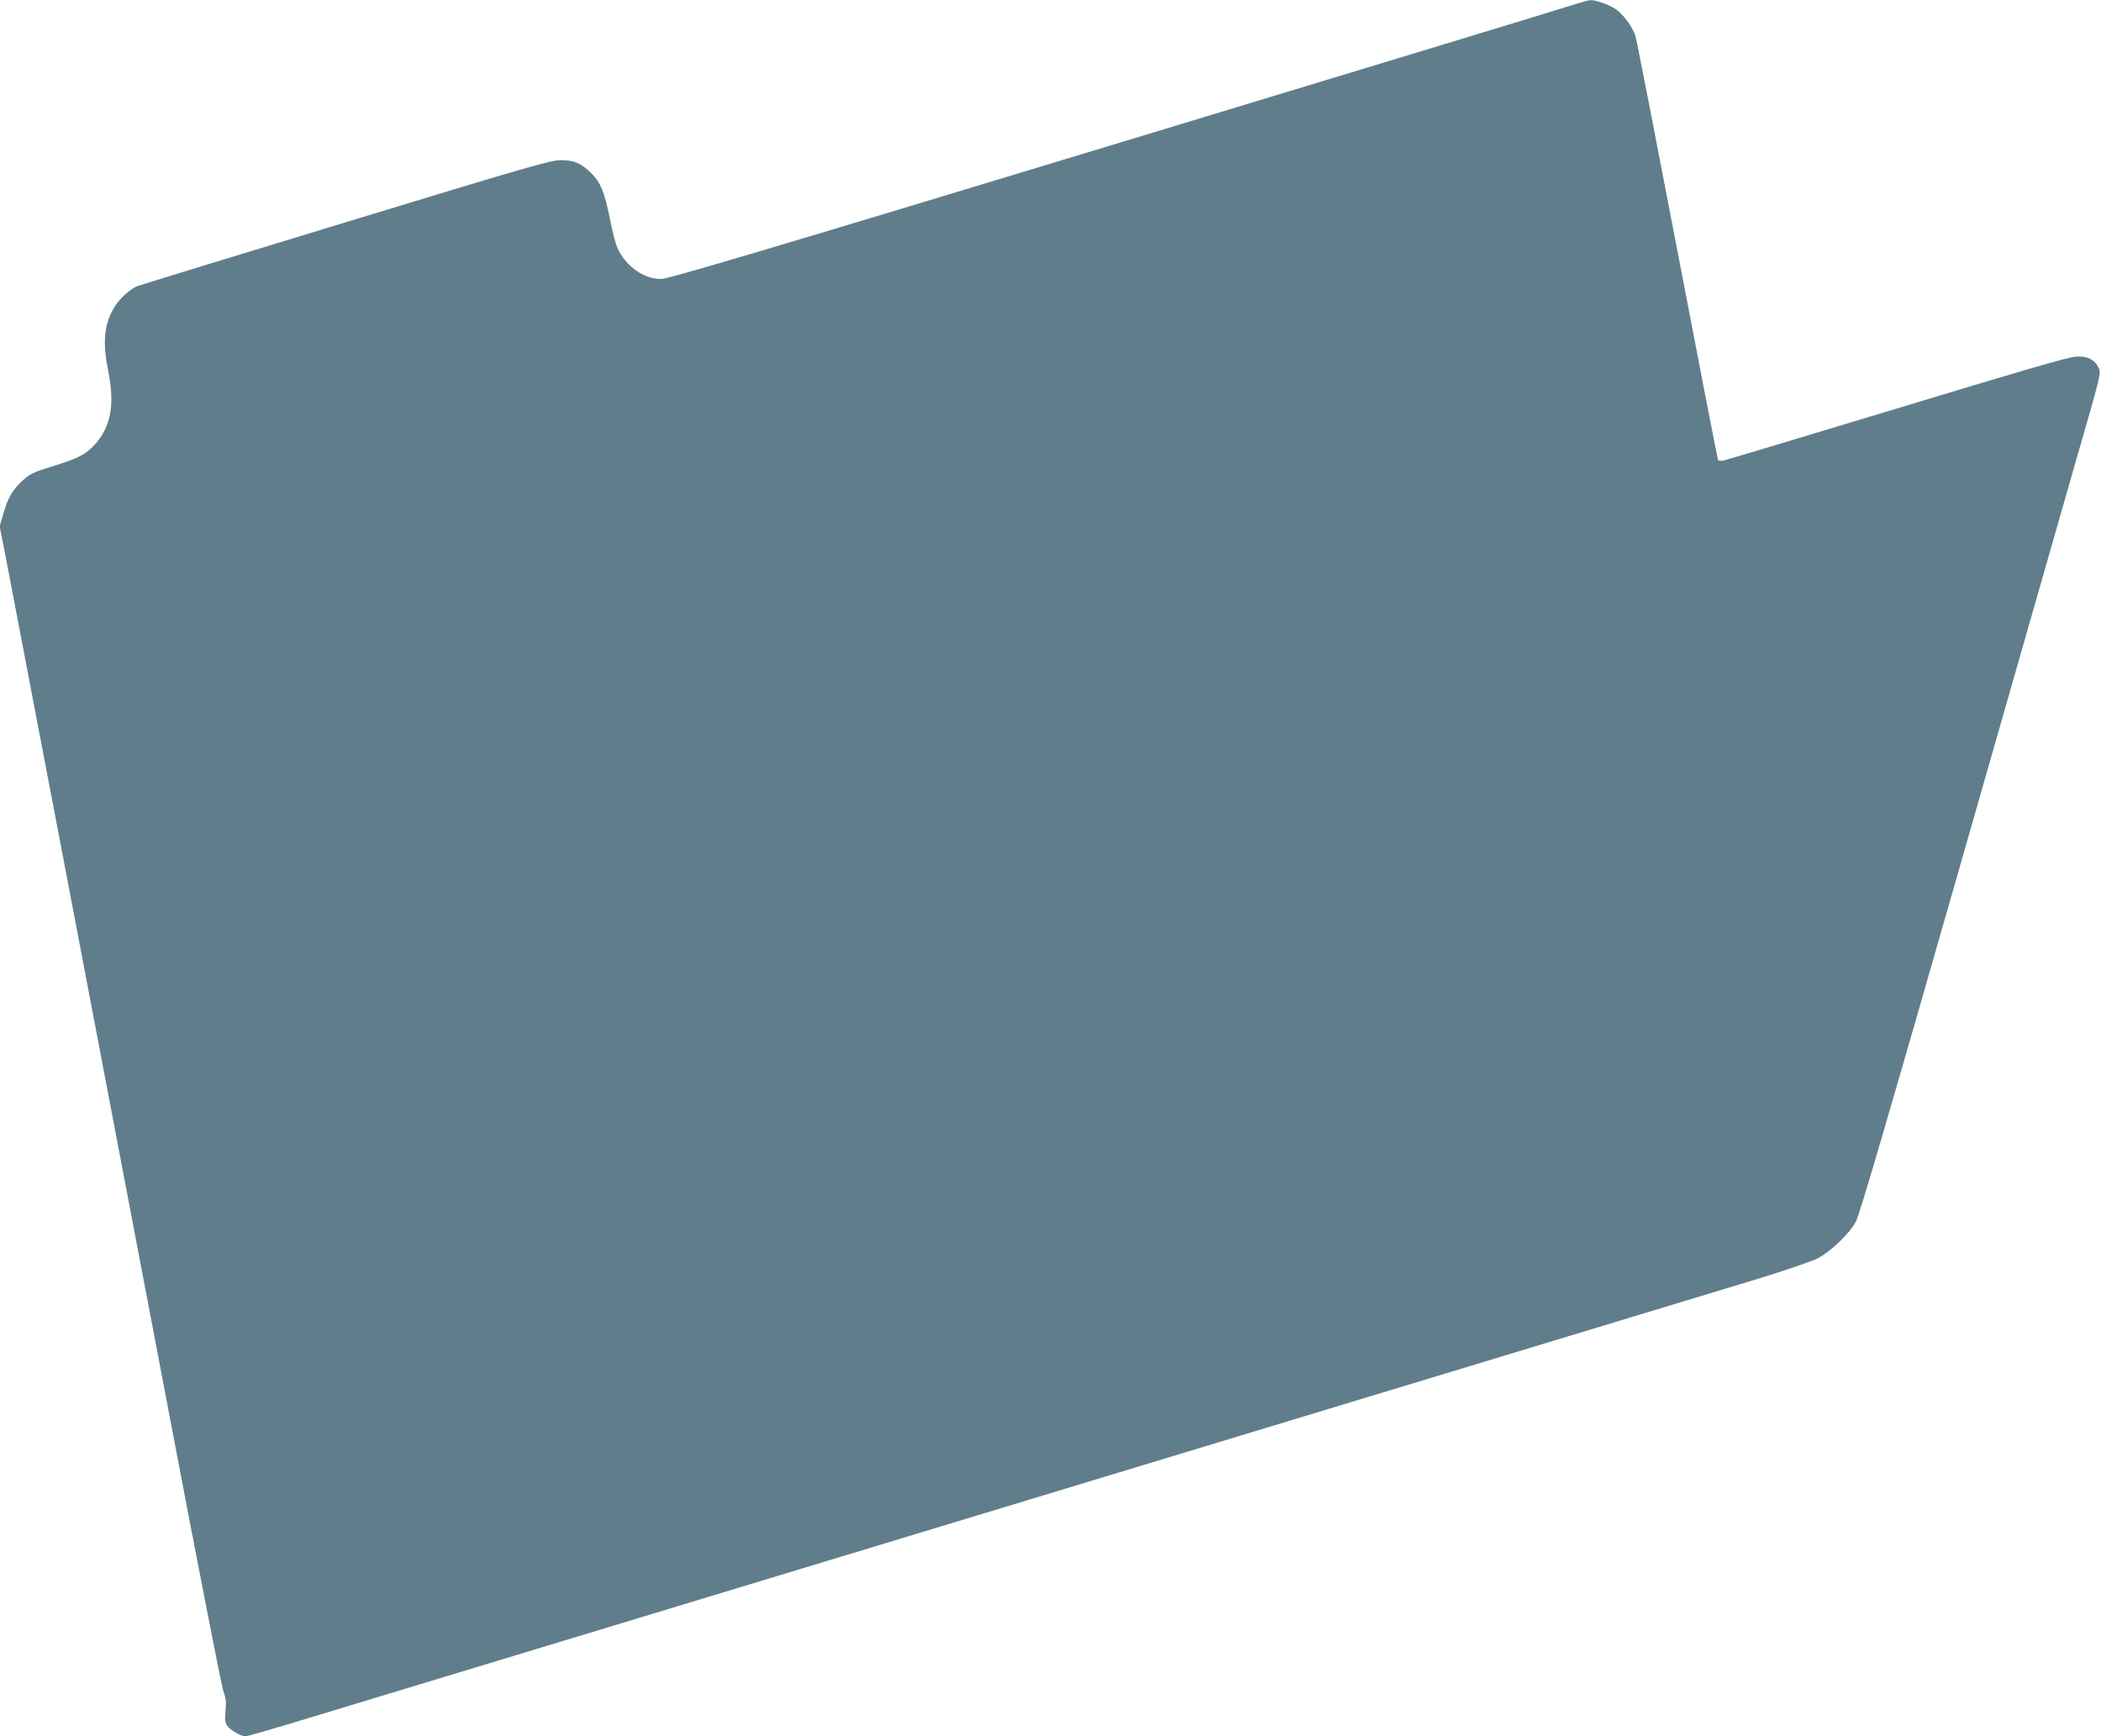 <?xml version="1.0" standalone="no"?>
<!DOCTYPE svg PUBLIC "-//W3C//DTD SVG 20010904//EN"
 "http://www.w3.org/TR/2001/REC-SVG-20010904/DTD/svg10.dtd">
<svg version="1.0" xmlns="http://www.w3.org/2000/svg"
 width="1280pt" height="1058pt" viewBox="0 0 1280 1058"
 preserveAspectRatio="xMidYMid meet">
<g transform="translate(0,1058) scale(0.1,-0.1)"
fill="#607d8b" stroke="none">
<path d="M9615 10560 c-27 -10 -1284 -392 -2792 -849 -2182 -662 -2753 -831
-2796 -831 -106 0 -217 79 -266 191 -11 24 -32 105 -46 179 -31 155 -56 219
-111 273 -62 62 -108 82 -189 81 -63 -1 -202 -41 -1308 -378 -681 -207 -1253
-383 -1272 -390 -45 -19 -111 -80 -140 -130 -62 -106 -71 -211 -35 -391 42
-208 13 -347 -93 -455 -52 -53 -101 -77 -259 -125 -101 -31 -124 -42 -168 -81
-63 -57 -92 -107 -120 -205 l-22 -76 41 -209 c48 -246 528 -2765 981 -5144
176 -927 329 -1711 340 -1742 17 -46 19 -70 14 -122 -5 -52 -3 -71 10 -91 17
-26 84 -65 112 -65 8 0 134 36 277 79 1016 308 8711 2640 8947 2712 162 50
322 105 355 122 81 43 195 153 232 224 22 40 209 680 613 2093 320 1119 649
2269 731 2555 147 508 150 521 135 553 -25 52 -70 74 -141 69 -42 -2 -367 -97
-1088 -316 -566 -171 -1041 -314 -1056 -317 -16 -3 -31 -2 -34 3 -3 5 -114
577 -247 1271 -133 694 -248 1284 -256 1311 -17 58 -78 139 -126 169 -44 27
-117 52 -148 51 -14 -1 -47 -10 -75 -19z"/>
</g>
</svg>
